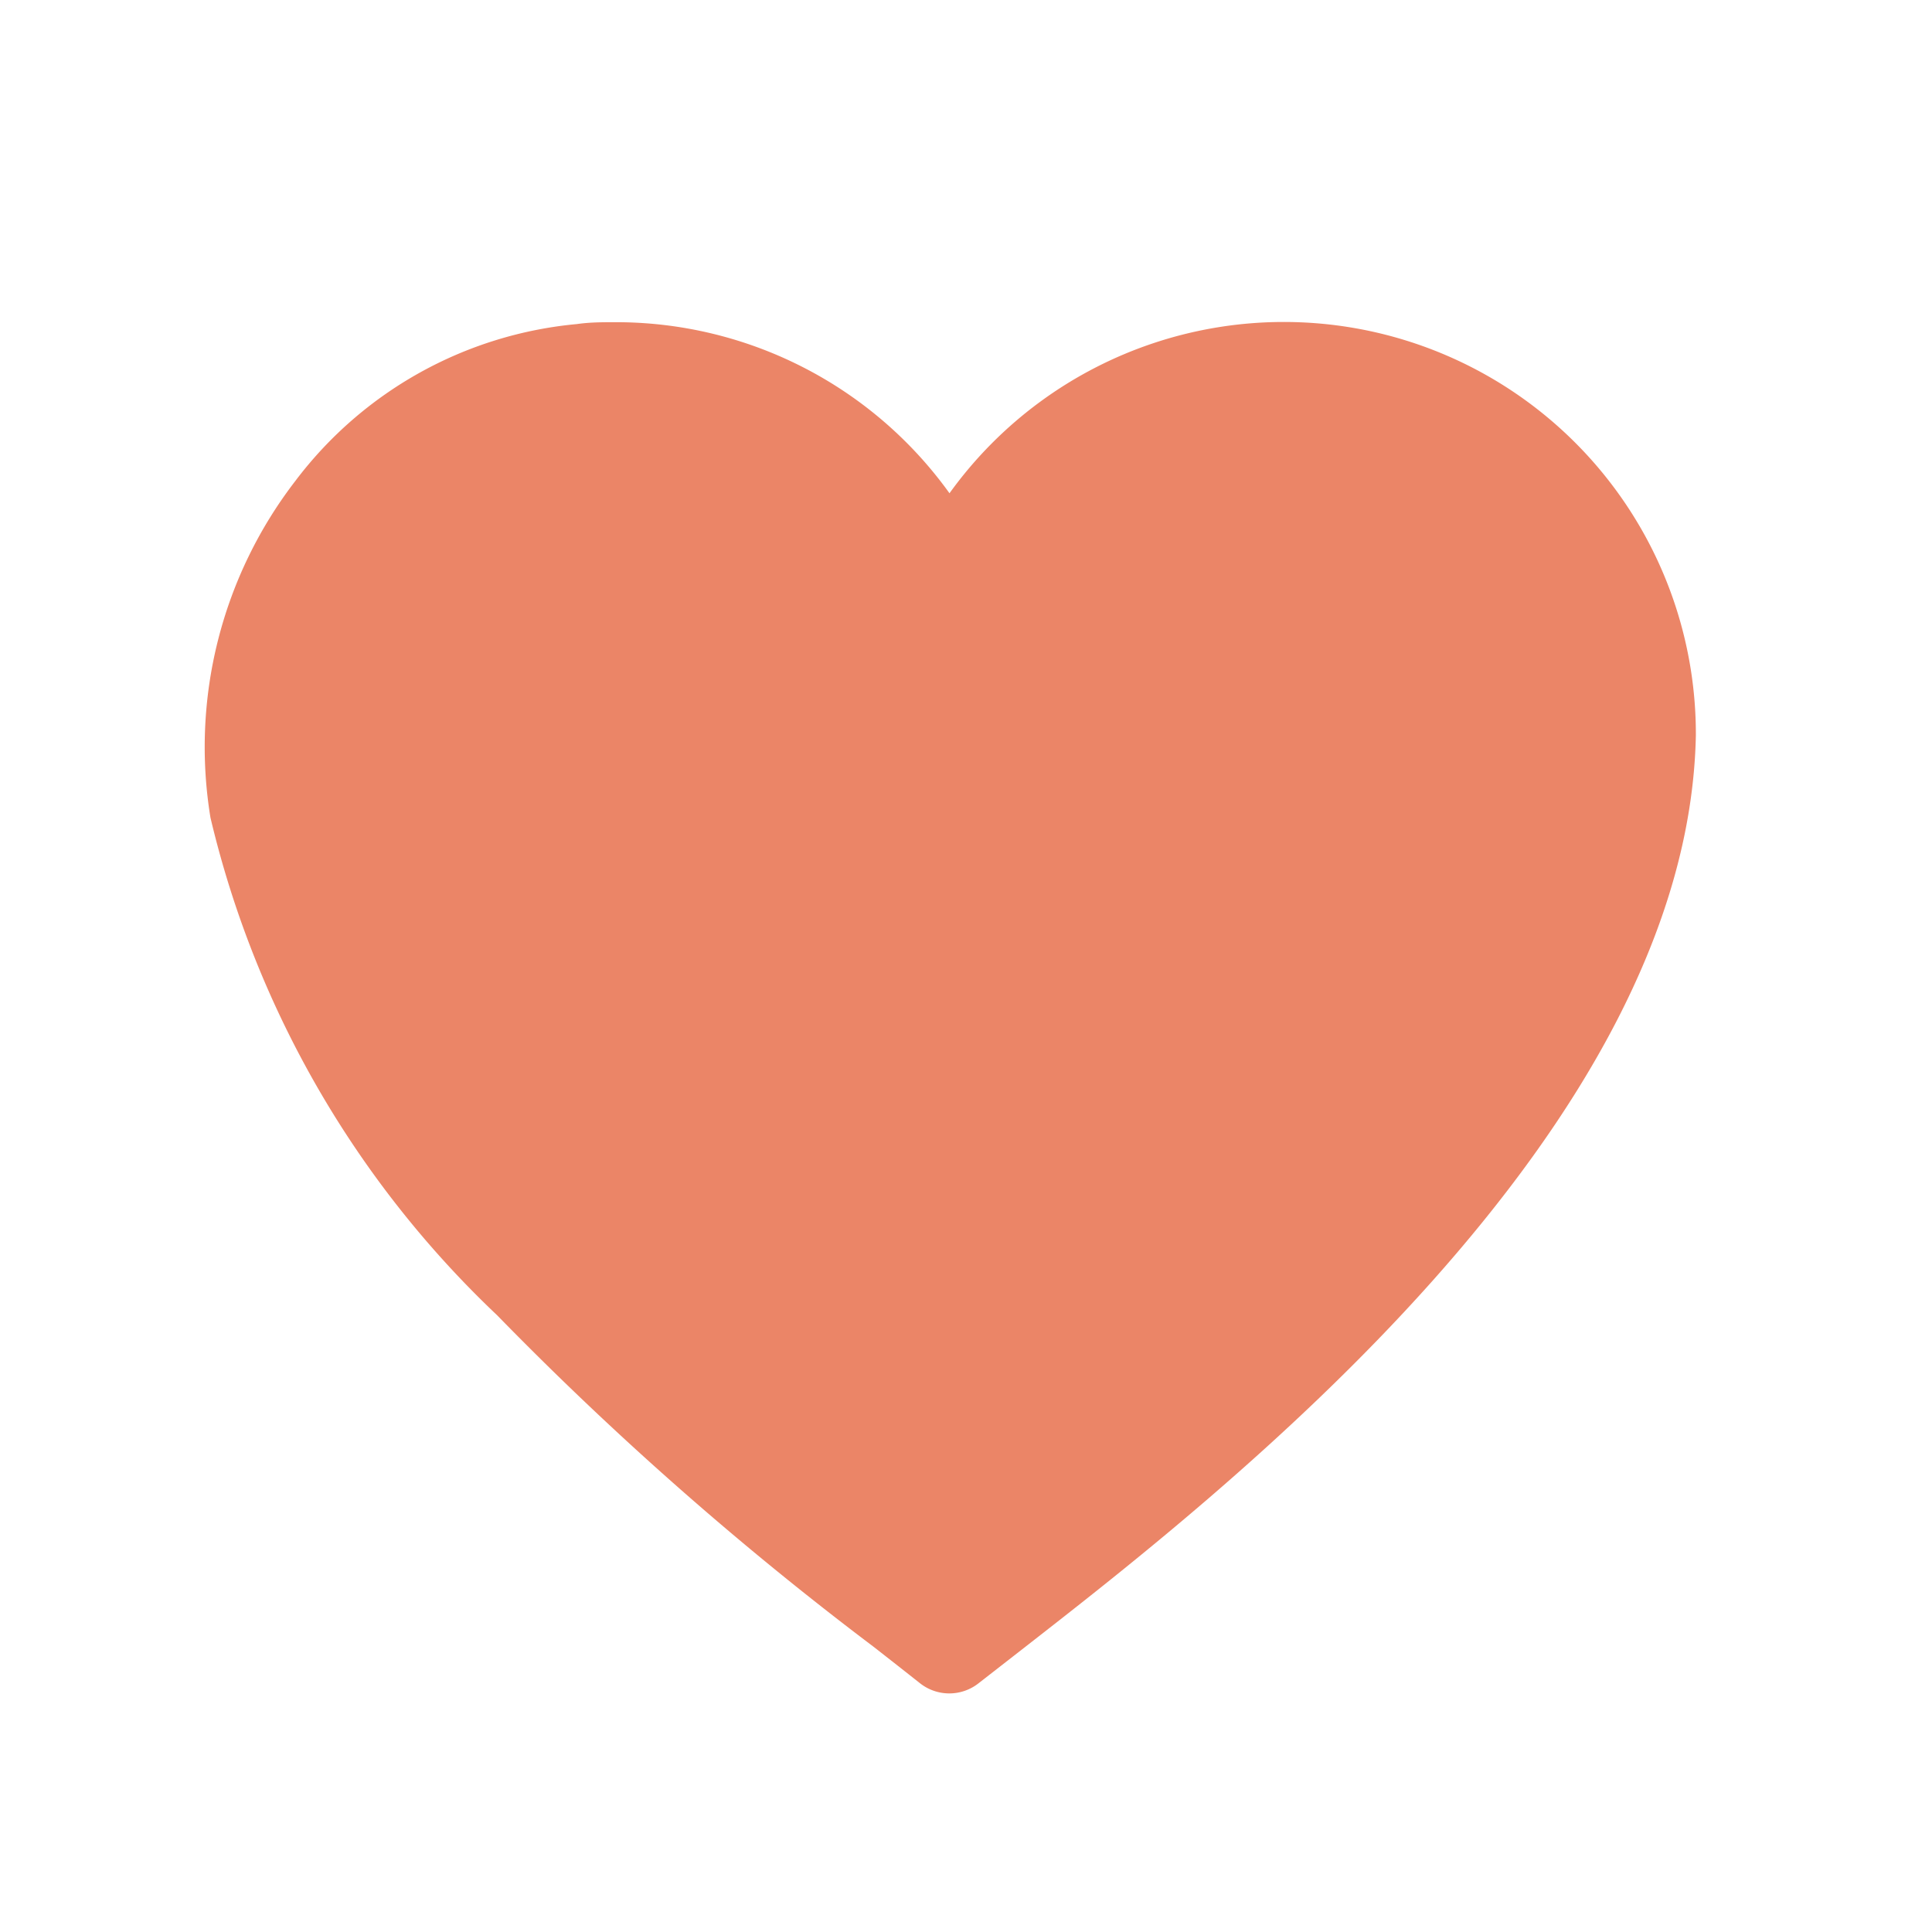 <svg id="コンポーネント_35_4" data-name="コンポーネント 35 – 4" xmlns="http://www.w3.org/2000/svg" xmlns:xlink="http://www.w3.org/1999/xlink" width="14.457" height="14.457" viewBox="0 0 14.457 14.457">
  <defs>
    <clipPath id="clip-path">
      <rect id="長方形_2069" data-name="長方形 2069" width="14.457" height="14.457" fill="none" stroke="#6a5b5b" stroke-width="3"/>
    </clipPath>
    <clipPath id="clip-path-2">
      <rect id="長方形_2068" data-name="長方形 2068" width="12.85" height="11.791" fill="rgba(0,0,0,0)" stroke="#d88a68" stroke-width="1.5"/>
    </clipPath>
  </defs>
  <g id="グループ_4188" data-name="グループ 4188" clip-path="url(#clip-path)">
    <g id="グループ_4187" data-name="グループ 4187" transform="translate(0.686 1.646)">
      <g id="グループ_4186" data-name="グループ 4186" clip-path="url(#clip-path-2)">
        <path id="パス_4810" data-name="パス 4810" d="M5.35,10.182c-.1-.079-.213-.168-.345-.271a24.762,24.762,0,0,1-2.816-2.48A7.508,7.508,0,0,1,.044,3.708a3.262,3.262,0,0,1,.635-2.52A2.982,2.982,0,0,1,2.786.014C2.883,0,2.977,0,3.074,0a3.071,3.071,0,0,1,2.5,1.28,3.083,3.083,0,0,1,5.585,1.806v.006C11.1,6.054,7.618,8.761,6.134,9.918l-.339.264a.354.354,0,0,1-.445,0Z" transform="translate(0.845 0.765)" fill="#eb8567"/>
      </g>
    </g>
  </g>
</svg>

